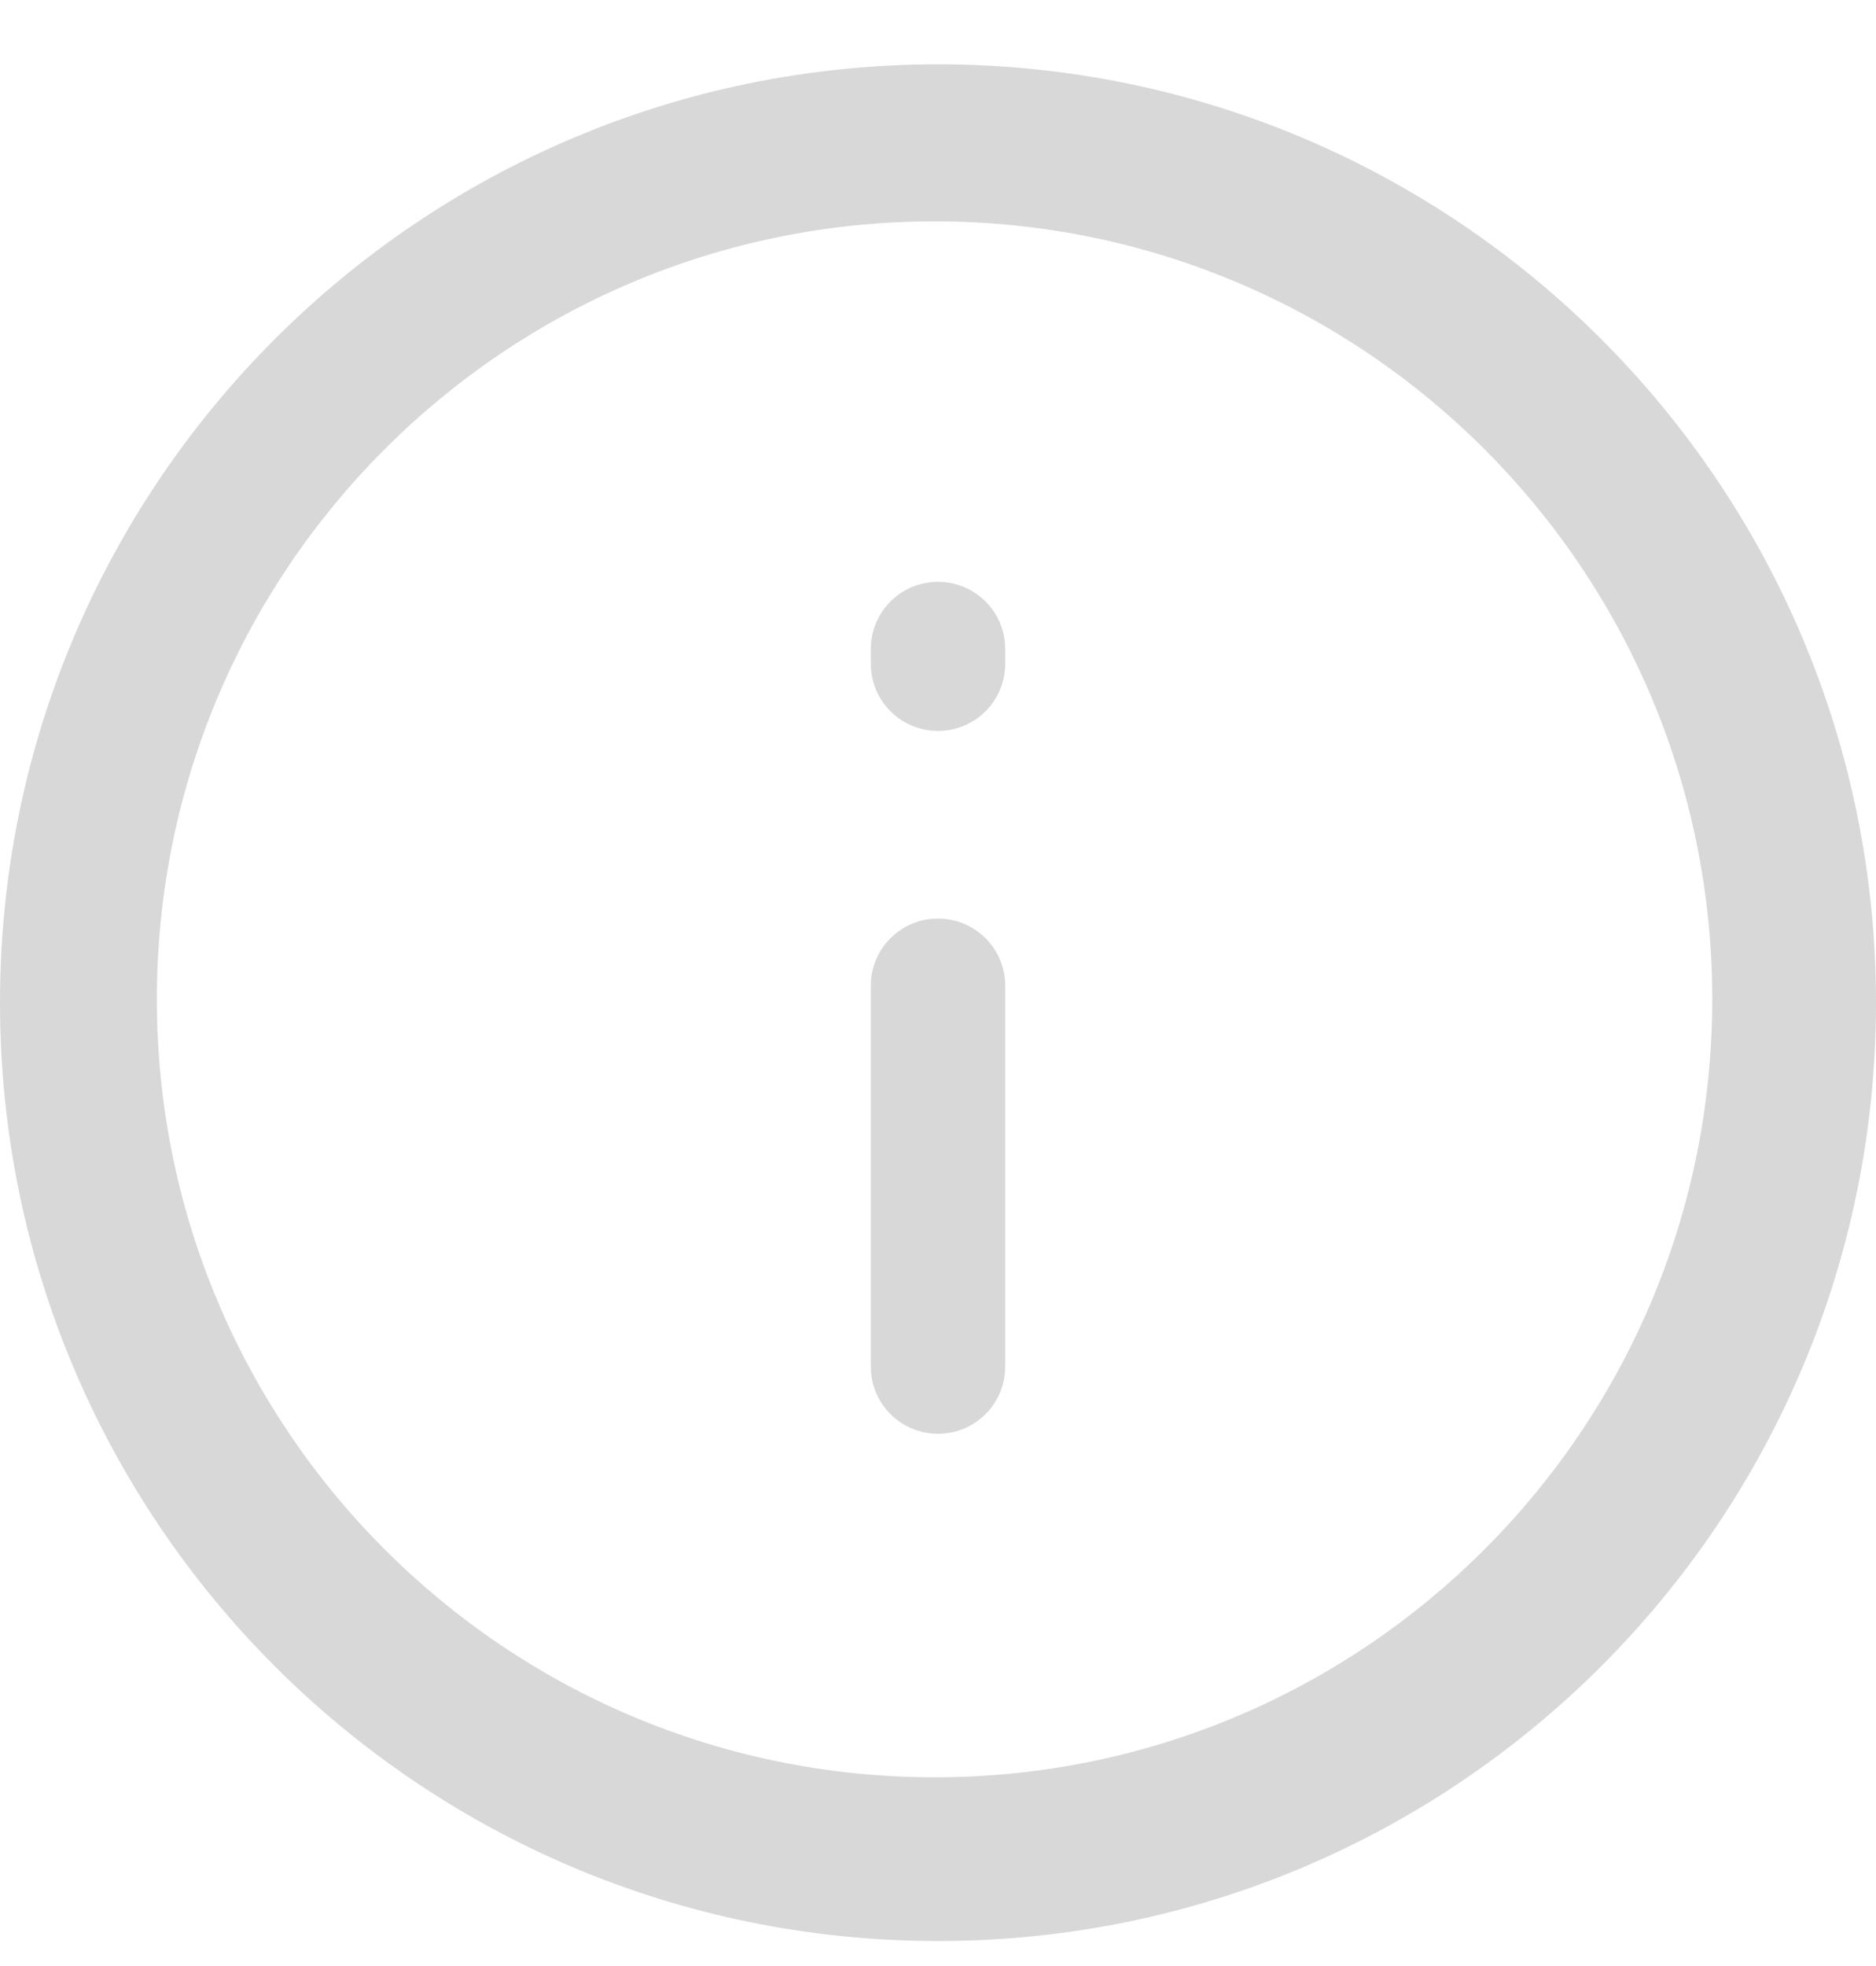 <?xml version="1.0" encoding="UTF-8"?>
<svg width="21px" height="22px" viewBox="0 0 21 22" version="1.1" xmlns="http://www.w3.org/2000/svg" xmlns:xlink="http://www.w3.org/1999/xlink">
    <title>Combined Shape</title>
    <g id="Page-1" stroke="none" stroke-width="1" fill="none" fill-rule="evenodd">
        <g id="Artboard-Copy-10" transform="translate(-1663, -5580)" fill="#D8D8D8">
            <path d="M1673.5,5580.72 C1679.299,5580.72 1684,5585.421 1684,5591.22 C1684,5597.019 1679.299,5601.72 1673.5,5601.72 C1667.701,5601.72 1663,5597.019 1663,5591.22 C1663,5585.421 1667.701,5580.72 1673.5,5580.72 Z M1673.462,5582.477 C1668.654,5582.477 1664.756,5586.374 1664.756,5591.182 C1664.756,5595.99 1668.654,5599.888 1673.462,5599.888 C1678.27,5599.888 1682.167,5595.99 1682.167,5591.182 C1682.167,5586.374 1678.27,5582.477 1673.462,5582.477 Z M1673.501,5590.279 C1673.916,5590.279 1674.252,5590.615 1674.252,5591.029 L1674.252,5595.293 C1674.252,5595.708 1673.916,5596.044 1673.501,5596.044 C1673.084,5596.044 1672.748,5595.708 1672.748,5595.293 L1672.748,5591.029 C1672.748,5590.615 1673.084,5590.279 1673.498,5590.279 Z M1673.501,5586.511 C1673.916,5586.511 1674.252,5586.847 1674.252,5587.262 L1674.252,5587.428 C1674.252,5587.843 1673.916,5588.179 1673.501,5588.179 C1673.084,5588.179 1672.748,5587.843 1672.748,5587.428 L1672.748,5587.262 C1672.748,5586.847 1673.084,5586.511 1673.498,5586.511 Z" id="Combined-Shape"></path>
        </g>
    </g>
</svg>